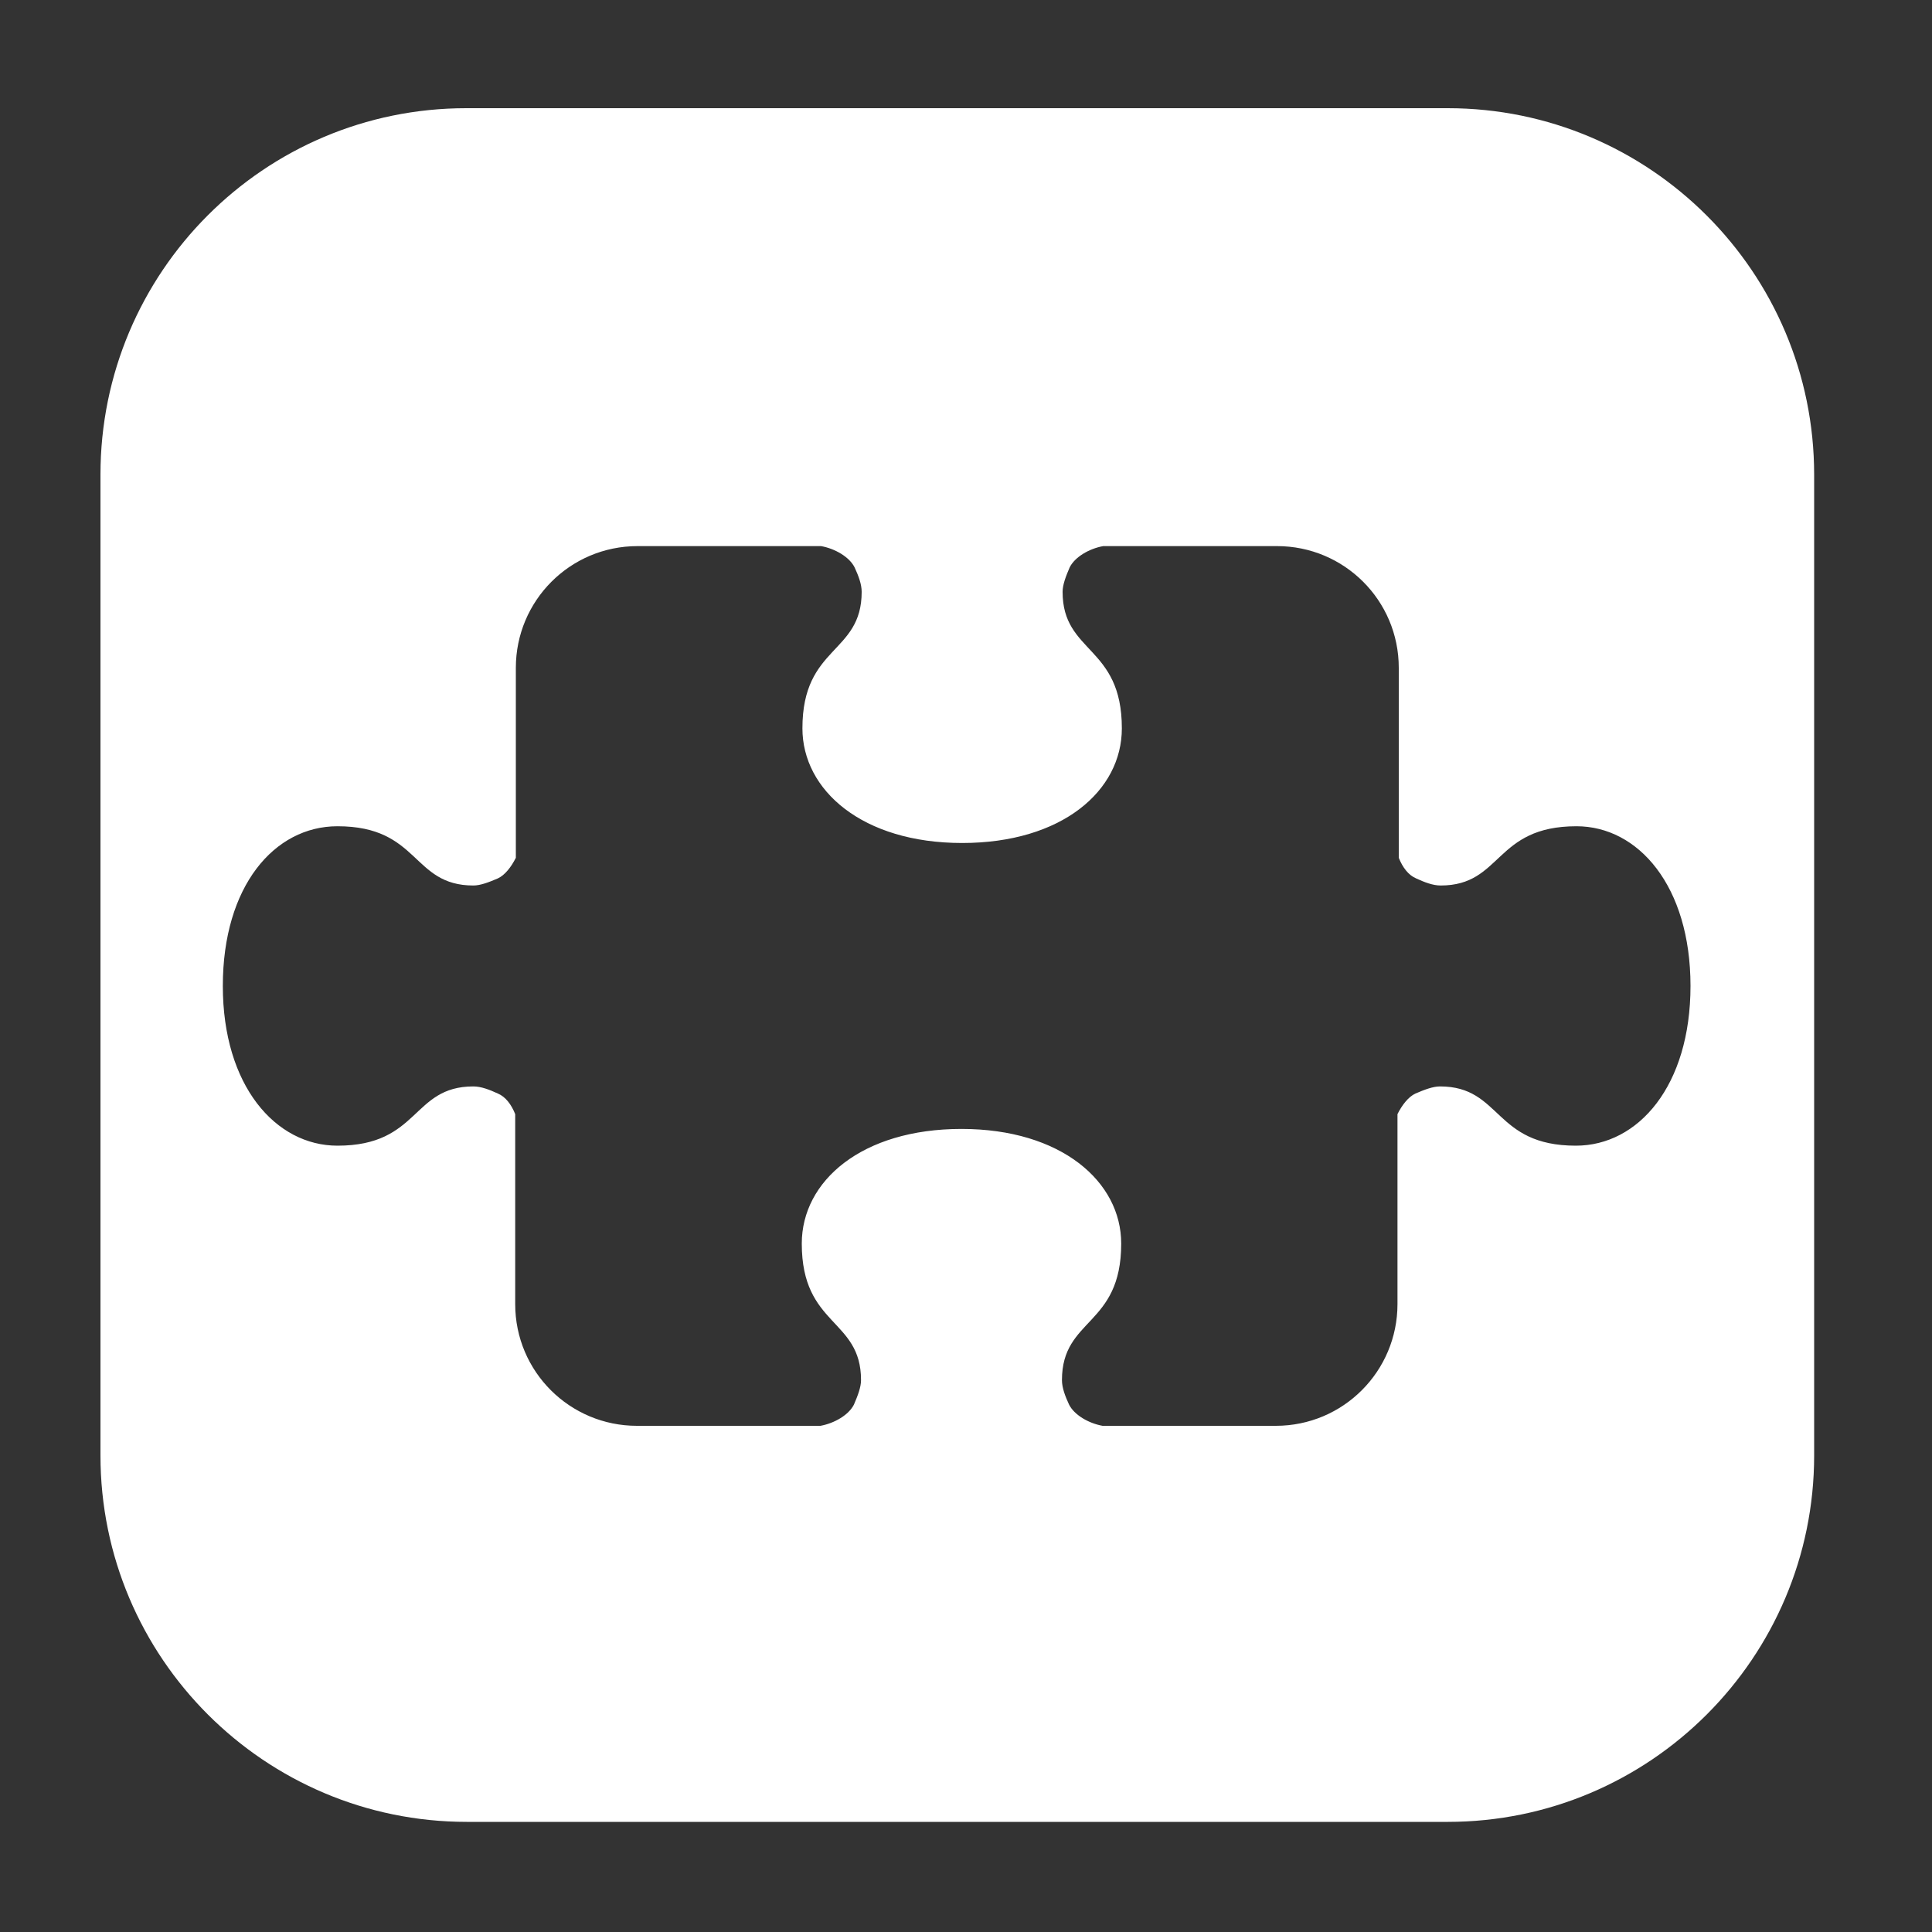 <?xml version="1.0" encoding="UTF-8"?>
<svg id="Layer_1" xmlns="http://www.w3.org/2000/svg" version="1.1" viewBox="0 0 30 30">
  <rect x="0" y="0" width="30" height="30" fill="#333333" stroke="none"/>
  <!-- Generator: Adobe Illustrator 29.6.0, SVG Export Plug-In . SVG Version: 2.1.1 Build 142)  -->
  <defs>
    <style>
      .st0 {
        fill: #fff;
      }
    </style>
  </defs>
  <path class="st0" d="M22.47,1.68H7.24C4.1,1.68,1.56,4.23,1.56,7.37v15.23c0,3.14,2.55,5.69,5.69,5.69h15.23c3.14,0,5.69-2.55,5.69-5.69V7.37c0-3.14-2.55-5.69-5.69-5.69h-.01ZM24.47,17.79c-1.28,0-1.15-.92-2.11-.92-.11,0-.24.05-.38.11-.11.05-.21.18-.28.32v2.95c0,1.04-.84,1.89-1.89,1.89h-2.69c-.22-.04-.44-.17-.52-.33-.06-.13-.11-.26-.11-.38,0-.97.92-.83.92-2.12,0-.96-.93-1.78-2.48-1.78s-2.48.81-2.48,1.78c0,1.29.92,1.16.92,2.12,0,.11-.05.24-.11.38-.08.16-.3.29-.52.33h-2.85c-1.04,0-1.89-.84-1.89-1.89v-2.95c-.06-.15-.15-.27-.27-.32-.13-.06-.26-.11-.38-.11-.96,0-.83.92-2.11.92-.96,0-1.78-.93-1.78-2.48s.8-2.48,1.78-2.48c1.28,0,1.15.92,2.11.92.11,0,.24-.05.38-.11.11-.05.21-.18.28-.32v-2.95c0-1.04.84-1.89,1.89-1.89h2.85c.22.04.44.17.52.33.06.13.11.26.11.38,0,.97-.92.83-.92,2.12,0,.96.93,1.78,2.48,1.78s2.48-.81,2.48-1.78c0-1.29-.92-1.16-.92-2.12,0-.11.05-.24.11-.38.08-.16.3-.29.52-.33h2.7c1.04,0,1.89.84,1.89,1.89v2.95c.06.15.15.27.27.32.13.06.26.11.38.11.96,0,.83-.92,2.11-.92h0c.96,0,1.77.93,1.77,2.48s-.81,2.48-1.78,2.48Z"/>
</svg>